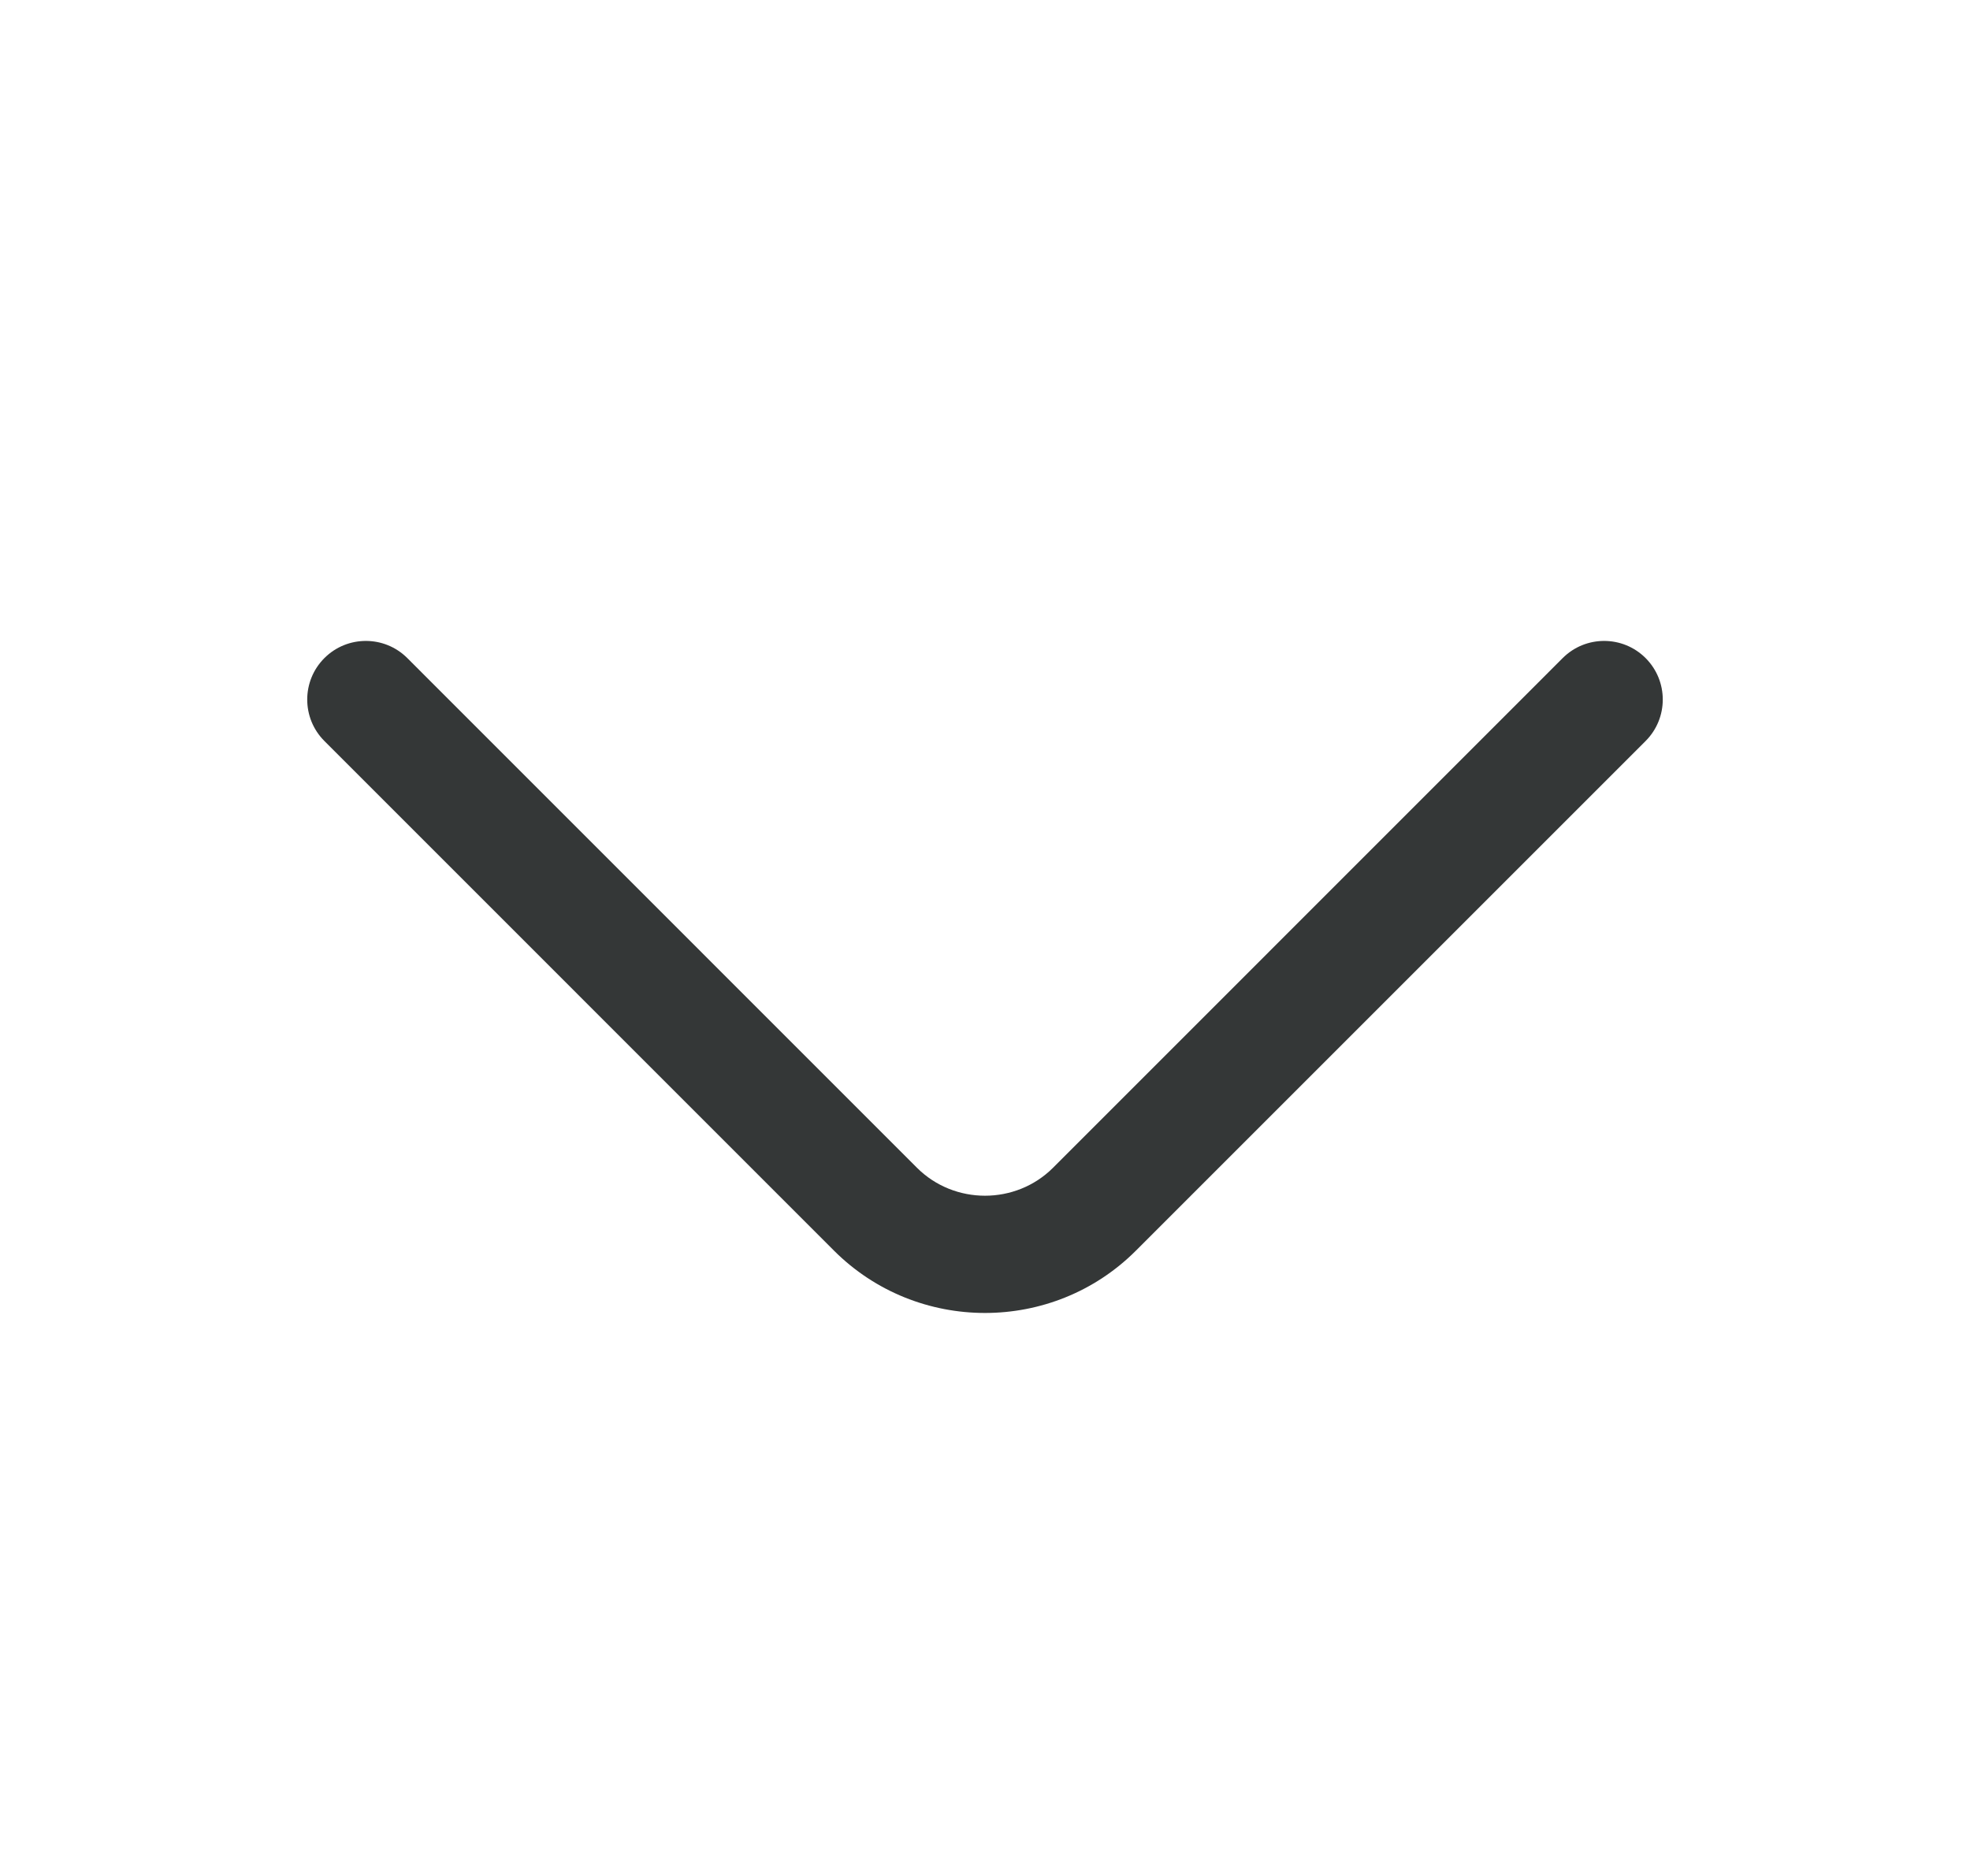 <svg width="21" height="20" viewBox="0 0 21 20" fill="none" xmlns="http://www.w3.org/2000/svg">
<path fill-rule="evenodd" clip-rule="evenodd" d="M3.458 7.016C3.702 6.772 4.098 6.772 4.342 7.016L9.775 12.45C10.173 12.847 10.827 12.847 11.225 12.45L16.658 7.016C16.902 6.772 17.298 6.772 17.542 7.016C17.786 7.26 17.786 7.656 17.542 7.9L12.108 13.334C11.223 14.219 9.777 14.219 8.891 13.334L3.458 7.9C3.214 7.656 3.214 7.26 3.458 7.016Z" fill="#343737"/>
</svg>
